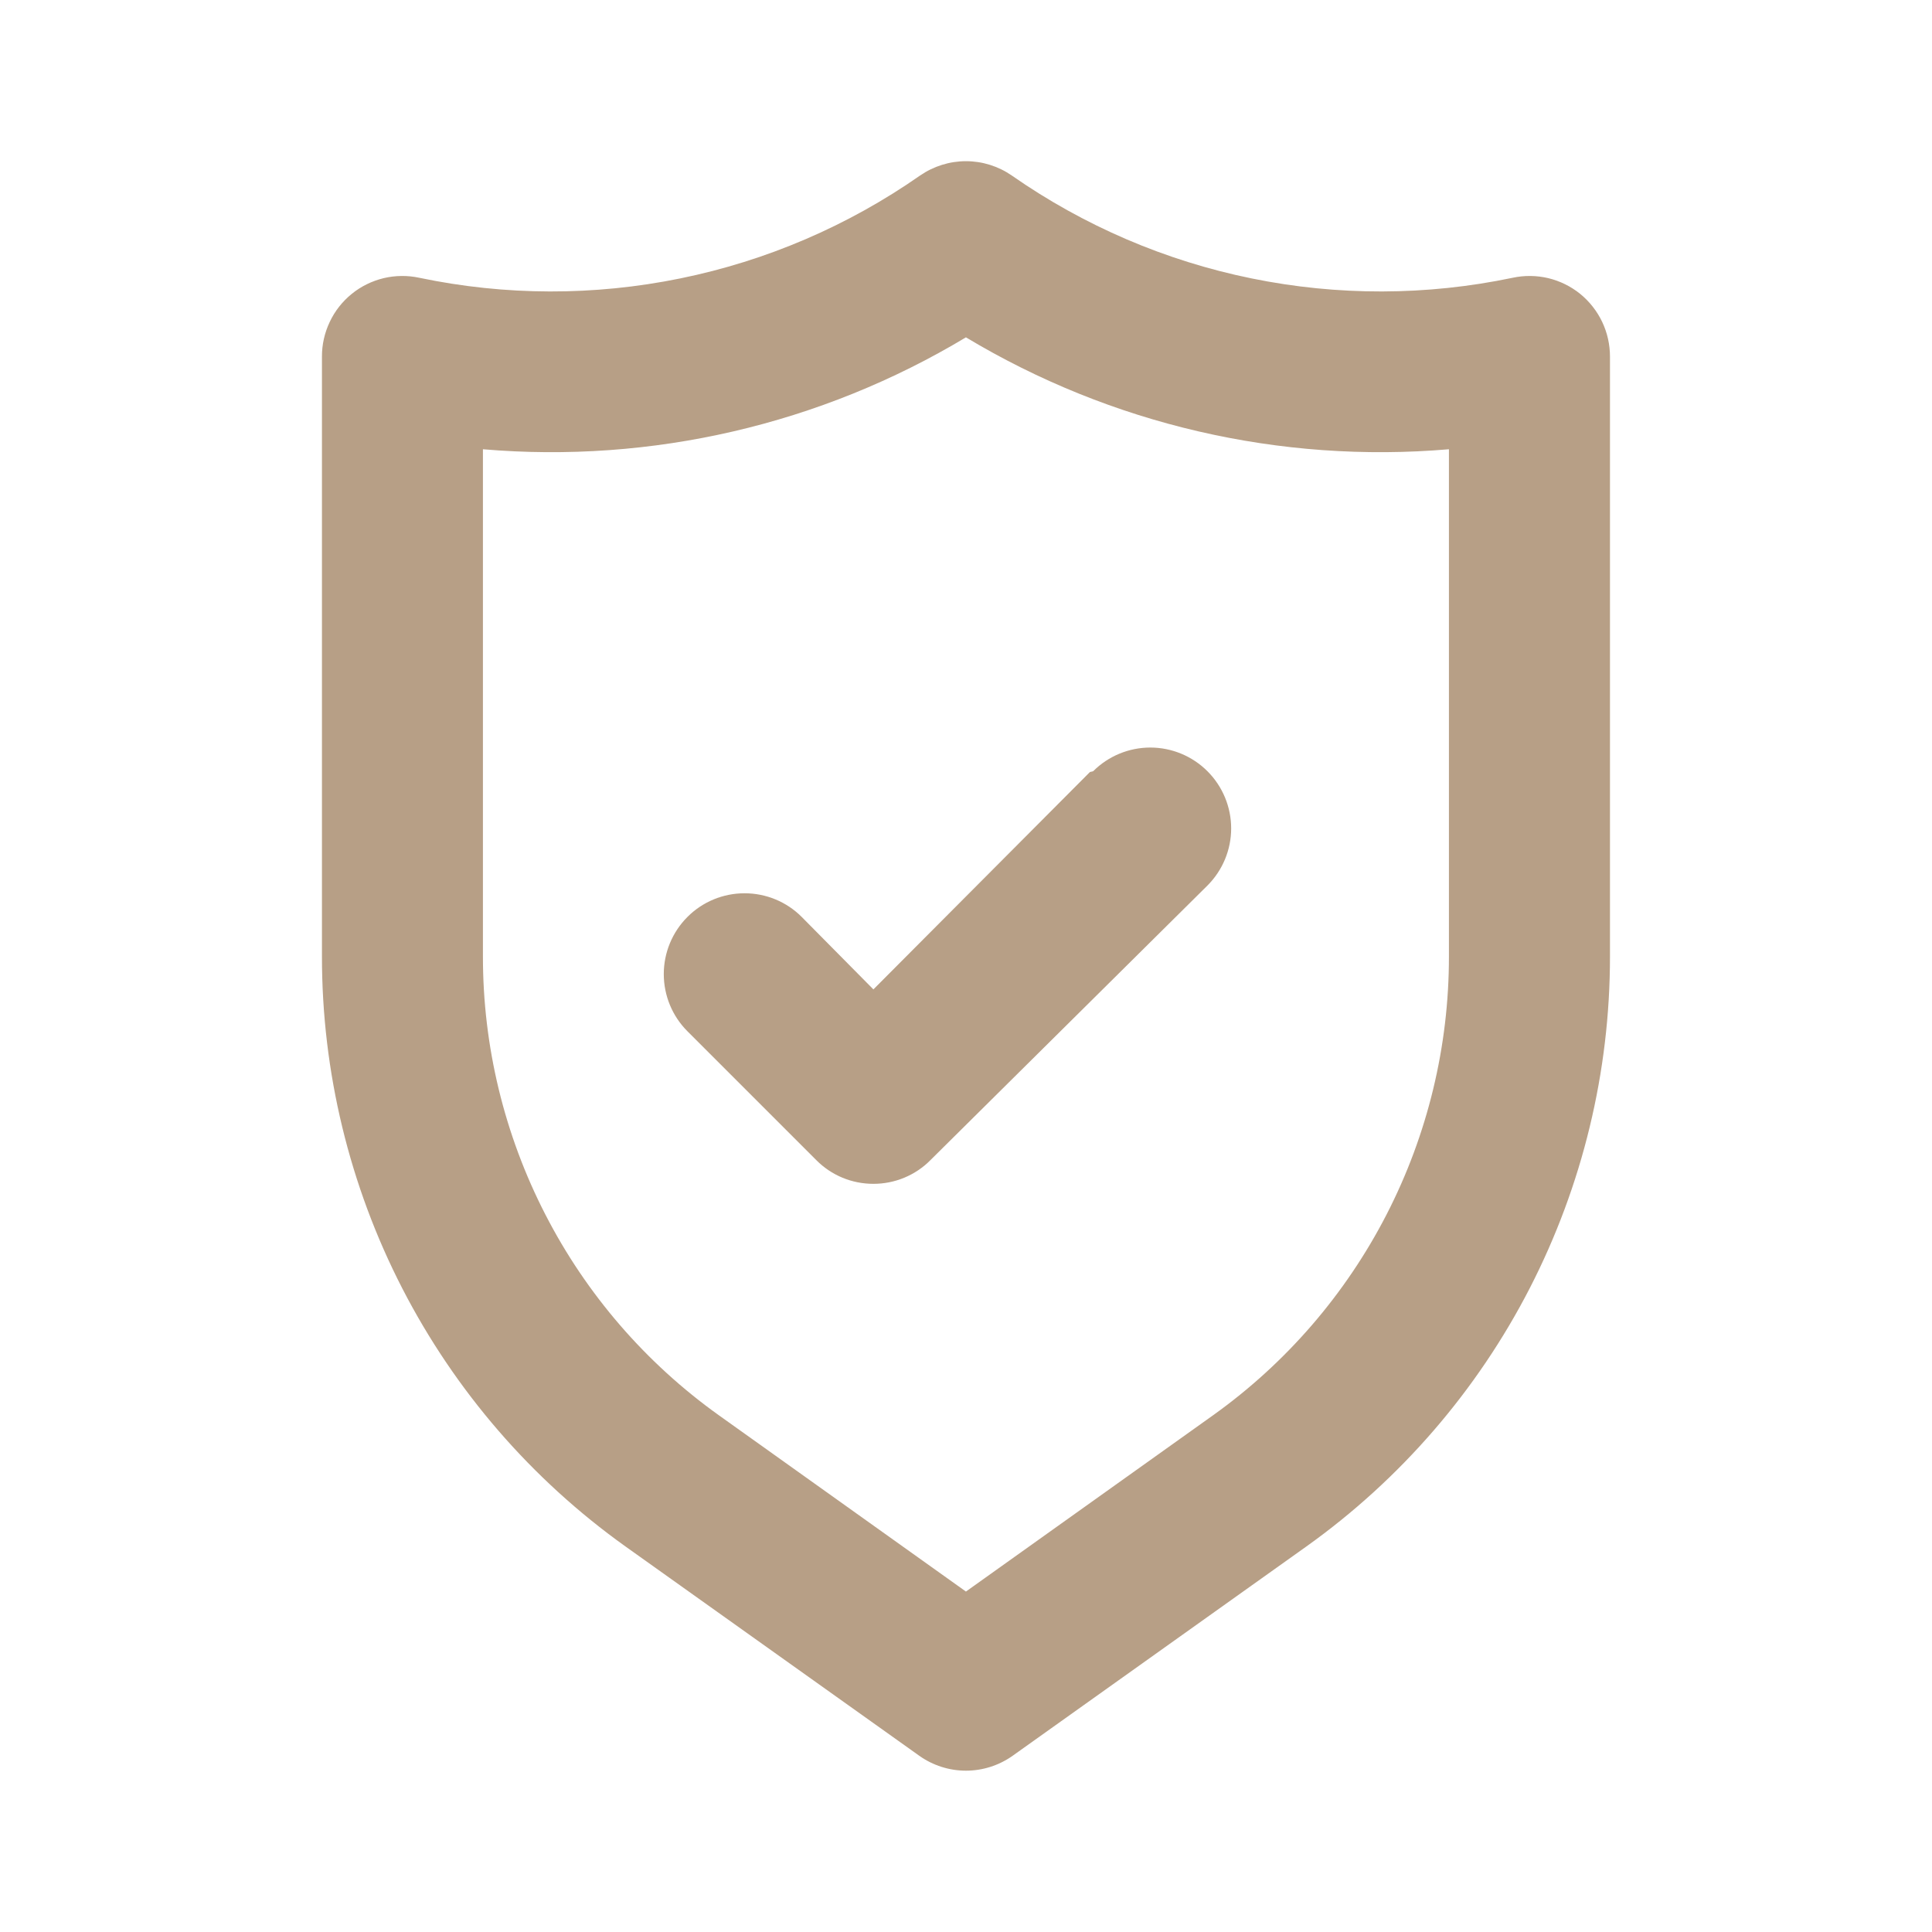 <?xml version="1.0" encoding="UTF-8"?> <svg xmlns="http://www.w3.org/2000/svg" width="28" height="28" viewBox="0 0 28 28" fill="none"><path d="M22.901 4.259C22.765 4.149 22.607 4.072 22.438 4.031C22.268 3.991 22.091 3.989 21.921 4.026C20.674 4.287 19.387 4.29 18.139 4.035C16.891 3.781 15.709 3.273 14.664 2.544C14.469 2.409 14.237 2.336 13.999 2.336C13.762 2.336 13.53 2.409 13.334 2.544C12.29 3.273 11.107 3.781 9.859 4.035C8.611 4.29 7.324 4.287 6.078 4.026C5.907 3.989 5.731 3.991 5.561 4.031C5.392 4.072 5.233 4.149 5.098 4.259C4.962 4.369 4.853 4.508 4.779 4.665C4.704 4.823 4.665 4.995 4.666 5.169V13.861C4.665 15.533 5.064 17.182 5.829 18.67C6.594 20.157 7.703 21.44 9.064 22.412L13.323 25.446C13.52 25.586 13.757 25.662 13.999 25.662C14.242 25.662 14.478 25.586 14.676 25.446L18.934 22.412C20.296 21.44 21.405 20.157 22.17 18.67C22.935 17.182 23.334 15.533 23.333 13.861V5.169C23.333 4.995 23.295 4.823 23.22 4.665C23.145 4.508 23.036 4.369 22.901 4.259ZM20.999 13.861C21 15.161 20.691 16.443 20.096 17.6C19.501 18.757 18.639 19.755 17.581 20.511L13.999 23.066L10.418 20.511C9.36 19.755 8.497 18.757 7.903 17.6C7.308 16.443 6.998 15.161 6.999 13.861V6.511C9.445 6.72 11.895 6.153 13.999 4.889C16.104 6.153 18.553 6.72 20.999 6.511V13.861ZM15.796 11.189L12.658 14.339L11.619 13.289C11.4 13.069 11.102 12.946 10.791 12.946C10.48 12.946 10.182 13.069 9.963 13.289C9.743 13.509 9.62 13.807 9.62 14.117C9.62 14.428 9.743 14.726 9.963 14.946L11.829 16.812C11.938 16.922 12.067 17.009 12.209 17.068C12.351 17.127 12.504 17.157 12.658 17.157C12.812 17.157 12.964 17.127 13.106 17.068C13.248 17.009 13.378 16.922 13.486 16.812L17.499 12.834C17.719 12.614 17.843 12.316 17.843 12.006C17.843 11.695 17.719 11.397 17.499 11.177C17.28 10.958 16.982 10.834 16.671 10.834C16.36 10.834 16.062 10.958 15.843 11.177L15.796 11.189Z" fill="#B79F86"></path></svg> 